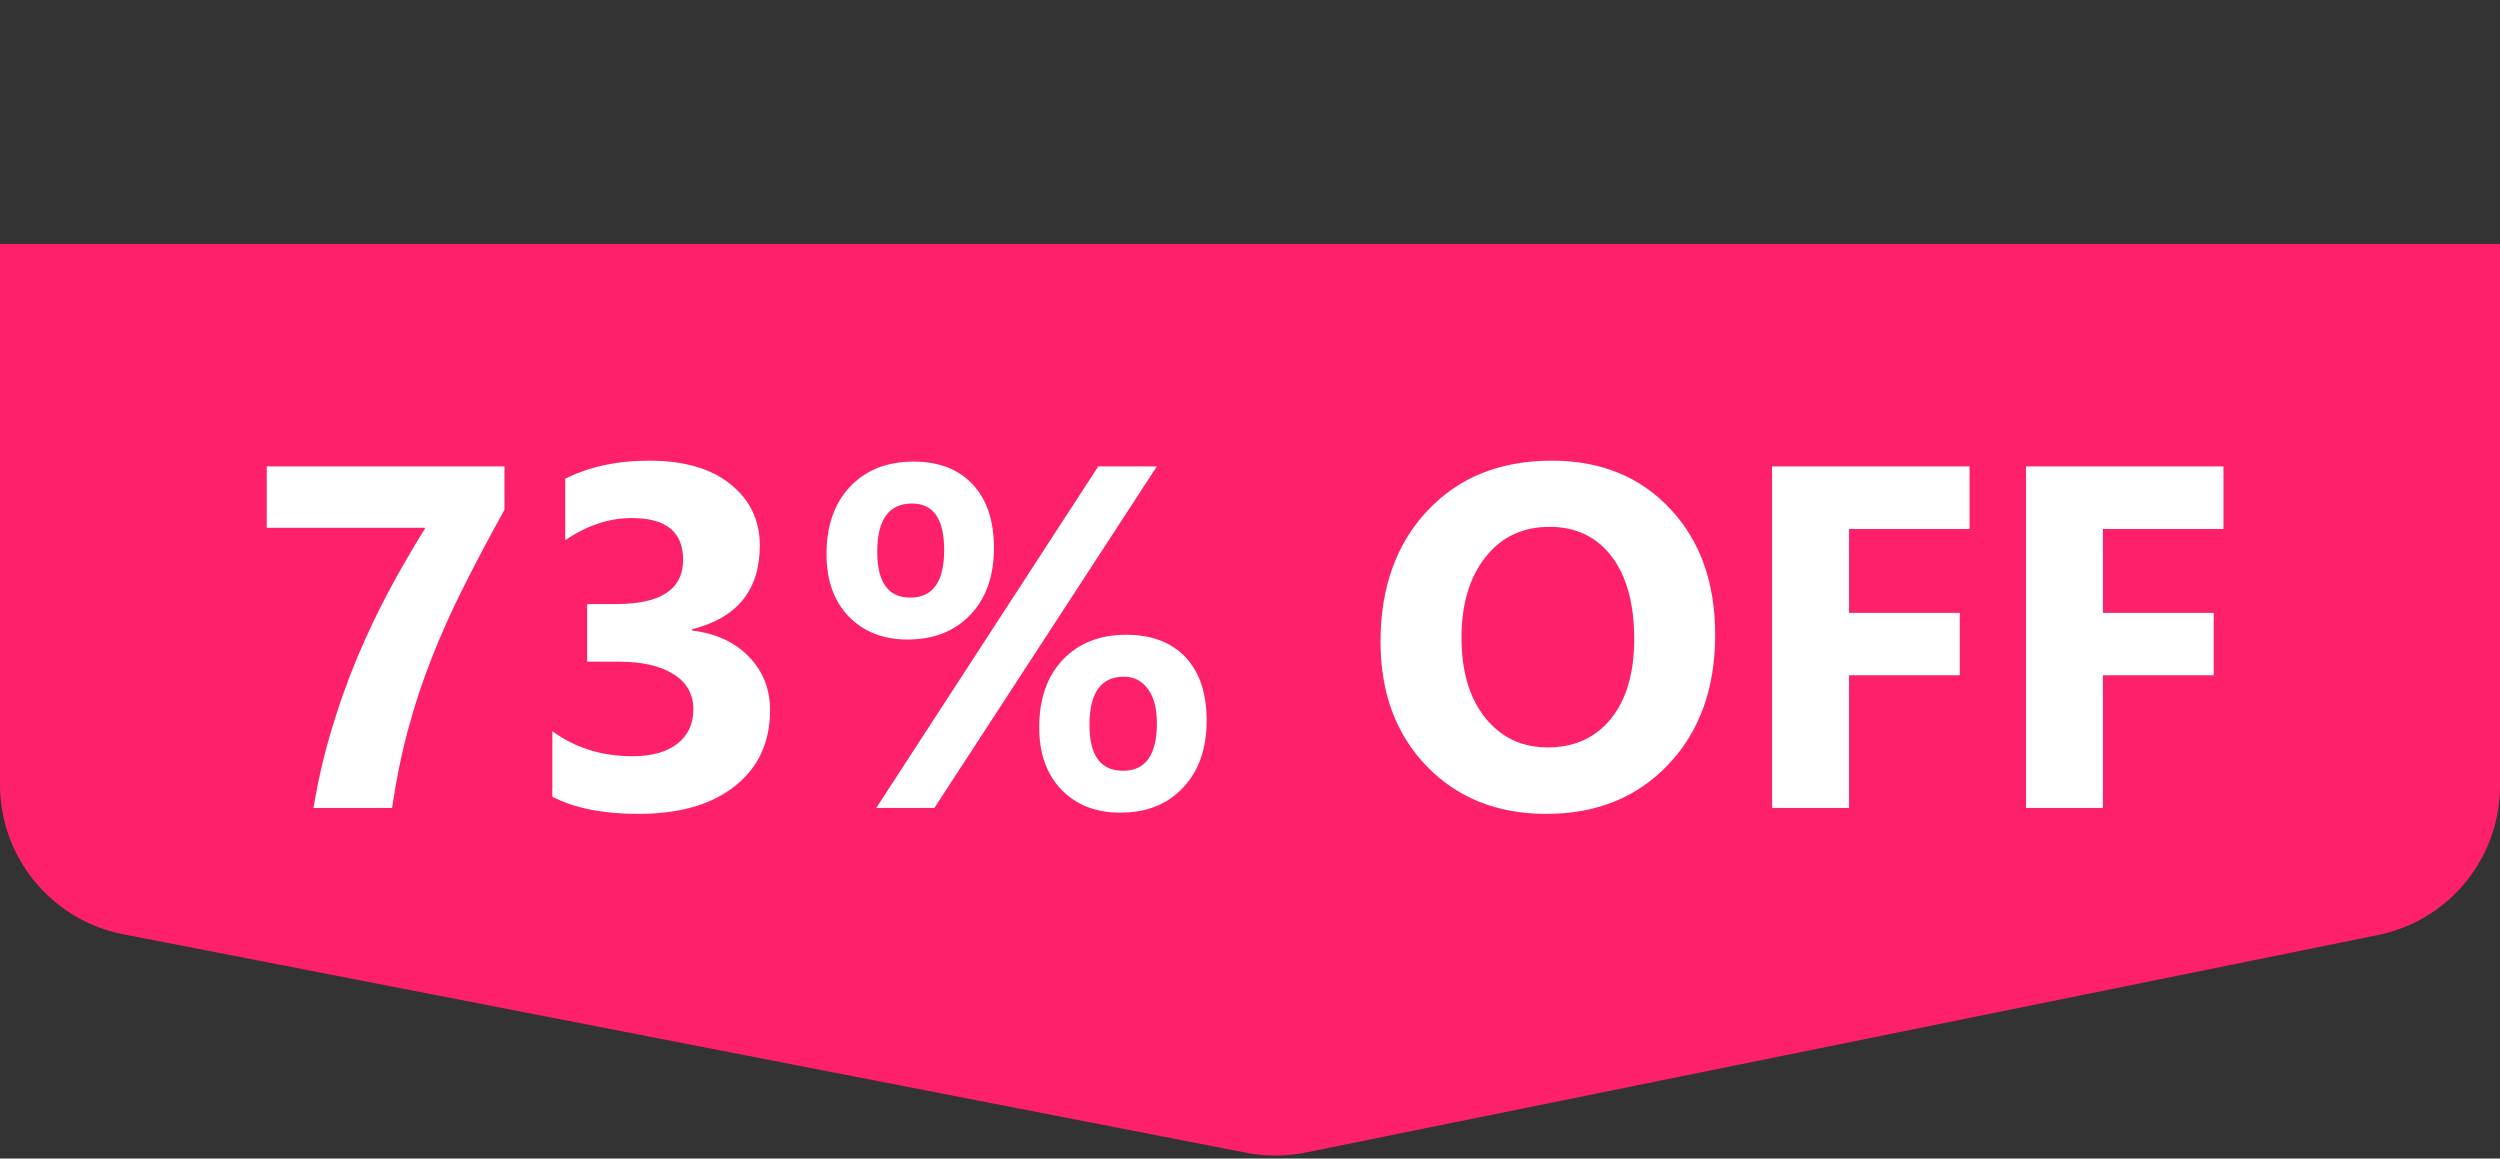 <svg width="164" height="76" viewBox="0 0 164 76" fill="none" xmlns="http://www.w3.org/2000/svg">
<rect x="0" y="0" width="164" height="76" fill="#333333" stroke="none"/>
<path d="M0 16H164V51.539C164 56.295 160.65 60.394 155.988 61.339L85.656 75.605C84.37 75.866 83.046 75.871 81.758 75.621L8.09 61.288C3.392 60.374 0 56.259 0 51.472V16Z" fill="#FF206B"/>
<path d="M33.094 33.438C32.094 35.24 31.198 36.932 30.406 38.516C29.615 40.089 28.917 41.646 28.312 43.188C27.708 44.719 27.193 46.281 26.766 47.875C26.338 49.458 25.99 51.167 25.719 53H20.562C20.854 51.26 21.24 49.583 21.719 47.969C22.198 46.354 22.75 44.792 23.375 43.281C24.01 41.76 24.708 40.281 25.469 38.844C26.24 37.406 27.052 36 27.906 34.625H17.5V30.594H33.094V33.438ZM36.234 52.266V47.969C37.734 49.062 39.484 49.609 41.484 49.609C42.745 49.609 43.724 49.339 44.422 48.797C45.13 48.255 45.484 47.5 45.484 46.531C45.484 45.531 45.047 44.76 44.172 44.219C43.307 43.677 42.115 43.406 40.594 43.406H38.516V39.625H40.438C43.354 39.625 44.812 38.656 44.812 36.719C44.812 34.896 43.693 33.984 41.453 33.984C39.953 33.984 38.495 34.469 37.078 35.438V31.406C38.651 30.615 40.484 30.219 42.578 30.219C44.87 30.219 46.651 30.734 47.922 31.766C49.203 32.797 49.844 34.135 49.844 35.781C49.844 38.708 48.359 40.542 45.391 41.281V41.359C46.974 41.557 48.224 42.135 49.141 43.094C50.057 44.042 50.516 45.208 50.516 46.594C50.516 48.688 49.75 50.344 48.219 51.562C46.688 52.781 44.573 53.391 41.875 53.391C39.562 53.391 37.682 53.016 36.234 52.266ZM59.531 41.953C57.938 41.953 56.651 41.448 55.672 40.438C54.703 39.427 54.219 38.068 54.219 36.359C54.219 34.495 54.734 33.016 55.766 31.922C56.807 30.828 58.193 30.281 59.922 30.281C61.578 30.281 62.87 30.776 63.797 31.766C64.734 32.755 65.203 34.146 65.203 35.938C65.203 37.781 64.688 39.245 63.656 40.328C62.625 41.411 61.25 41.953 59.531 41.953ZM59.828 33.031C58.307 33.031 57.547 34.089 57.547 36.203C57.547 38.203 58.271 39.203 59.719 39.203C61.198 39.203 61.938 38.161 61.938 36.078C61.938 34.047 61.234 33.031 59.828 33.031ZM75.891 30.594L61.297 53H57.484L72.047 30.594H75.891ZM73.484 53.312C71.891 53.312 70.604 52.807 69.625 51.797C68.656 50.786 68.172 49.427 68.172 47.719C68.172 45.854 68.688 44.375 69.719 43.281C70.76 42.188 72.146 41.641 73.875 41.641C75.542 41.641 76.838 42.13 77.766 43.109C78.693 44.089 79.156 45.474 79.156 47.266C79.156 49.109 78.641 50.578 77.609 51.672C76.578 52.766 75.203 53.312 73.484 53.312ZM73.734 44.391C72.224 44.391 71.469 45.448 71.469 47.562C71.469 49.562 72.203 50.562 73.672 50.562C75.151 50.562 75.891 49.521 75.891 47.438C75.891 46.469 75.693 45.719 75.297 45.188C74.901 44.656 74.38 44.391 73.734 44.391ZM101.438 53.391C98.229 53.391 95.615 52.349 93.594 50.266C91.573 48.172 90.562 45.448 90.562 42.094C90.562 38.552 91.588 35.688 93.641 33.5C95.693 31.312 98.412 30.219 101.797 30.219C104.995 30.219 107.578 31.266 109.547 33.359C111.526 35.453 112.516 38.214 112.516 41.641C112.516 45.161 111.49 48 109.438 50.156C107.396 52.312 104.729 53.391 101.438 53.391ZM101.656 34.562C99.885 34.562 98.479 35.229 97.438 36.562C96.396 37.885 95.875 39.641 95.875 41.828C95.875 44.047 96.396 45.802 97.438 47.094C98.479 48.385 99.844 49.031 101.531 49.031C103.271 49.031 104.651 48.406 105.672 47.156C106.693 45.896 107.203 44.151 107.203 41.922C107.203 39.599 106.708 37.792 105.719 36.5C104.729 35.208 103.375 34.562 101.656 34.562ZM129.203 34.703H121.297V40.203H128.562V44.297H121.297V53H116.25V30.594H129.203V34.703ZM145.859 34.703H137.953V40.203H145.219V44.297H137.953V53H132.906V30.594H145.859V34.703Z" fill="white"/>
</svg>
